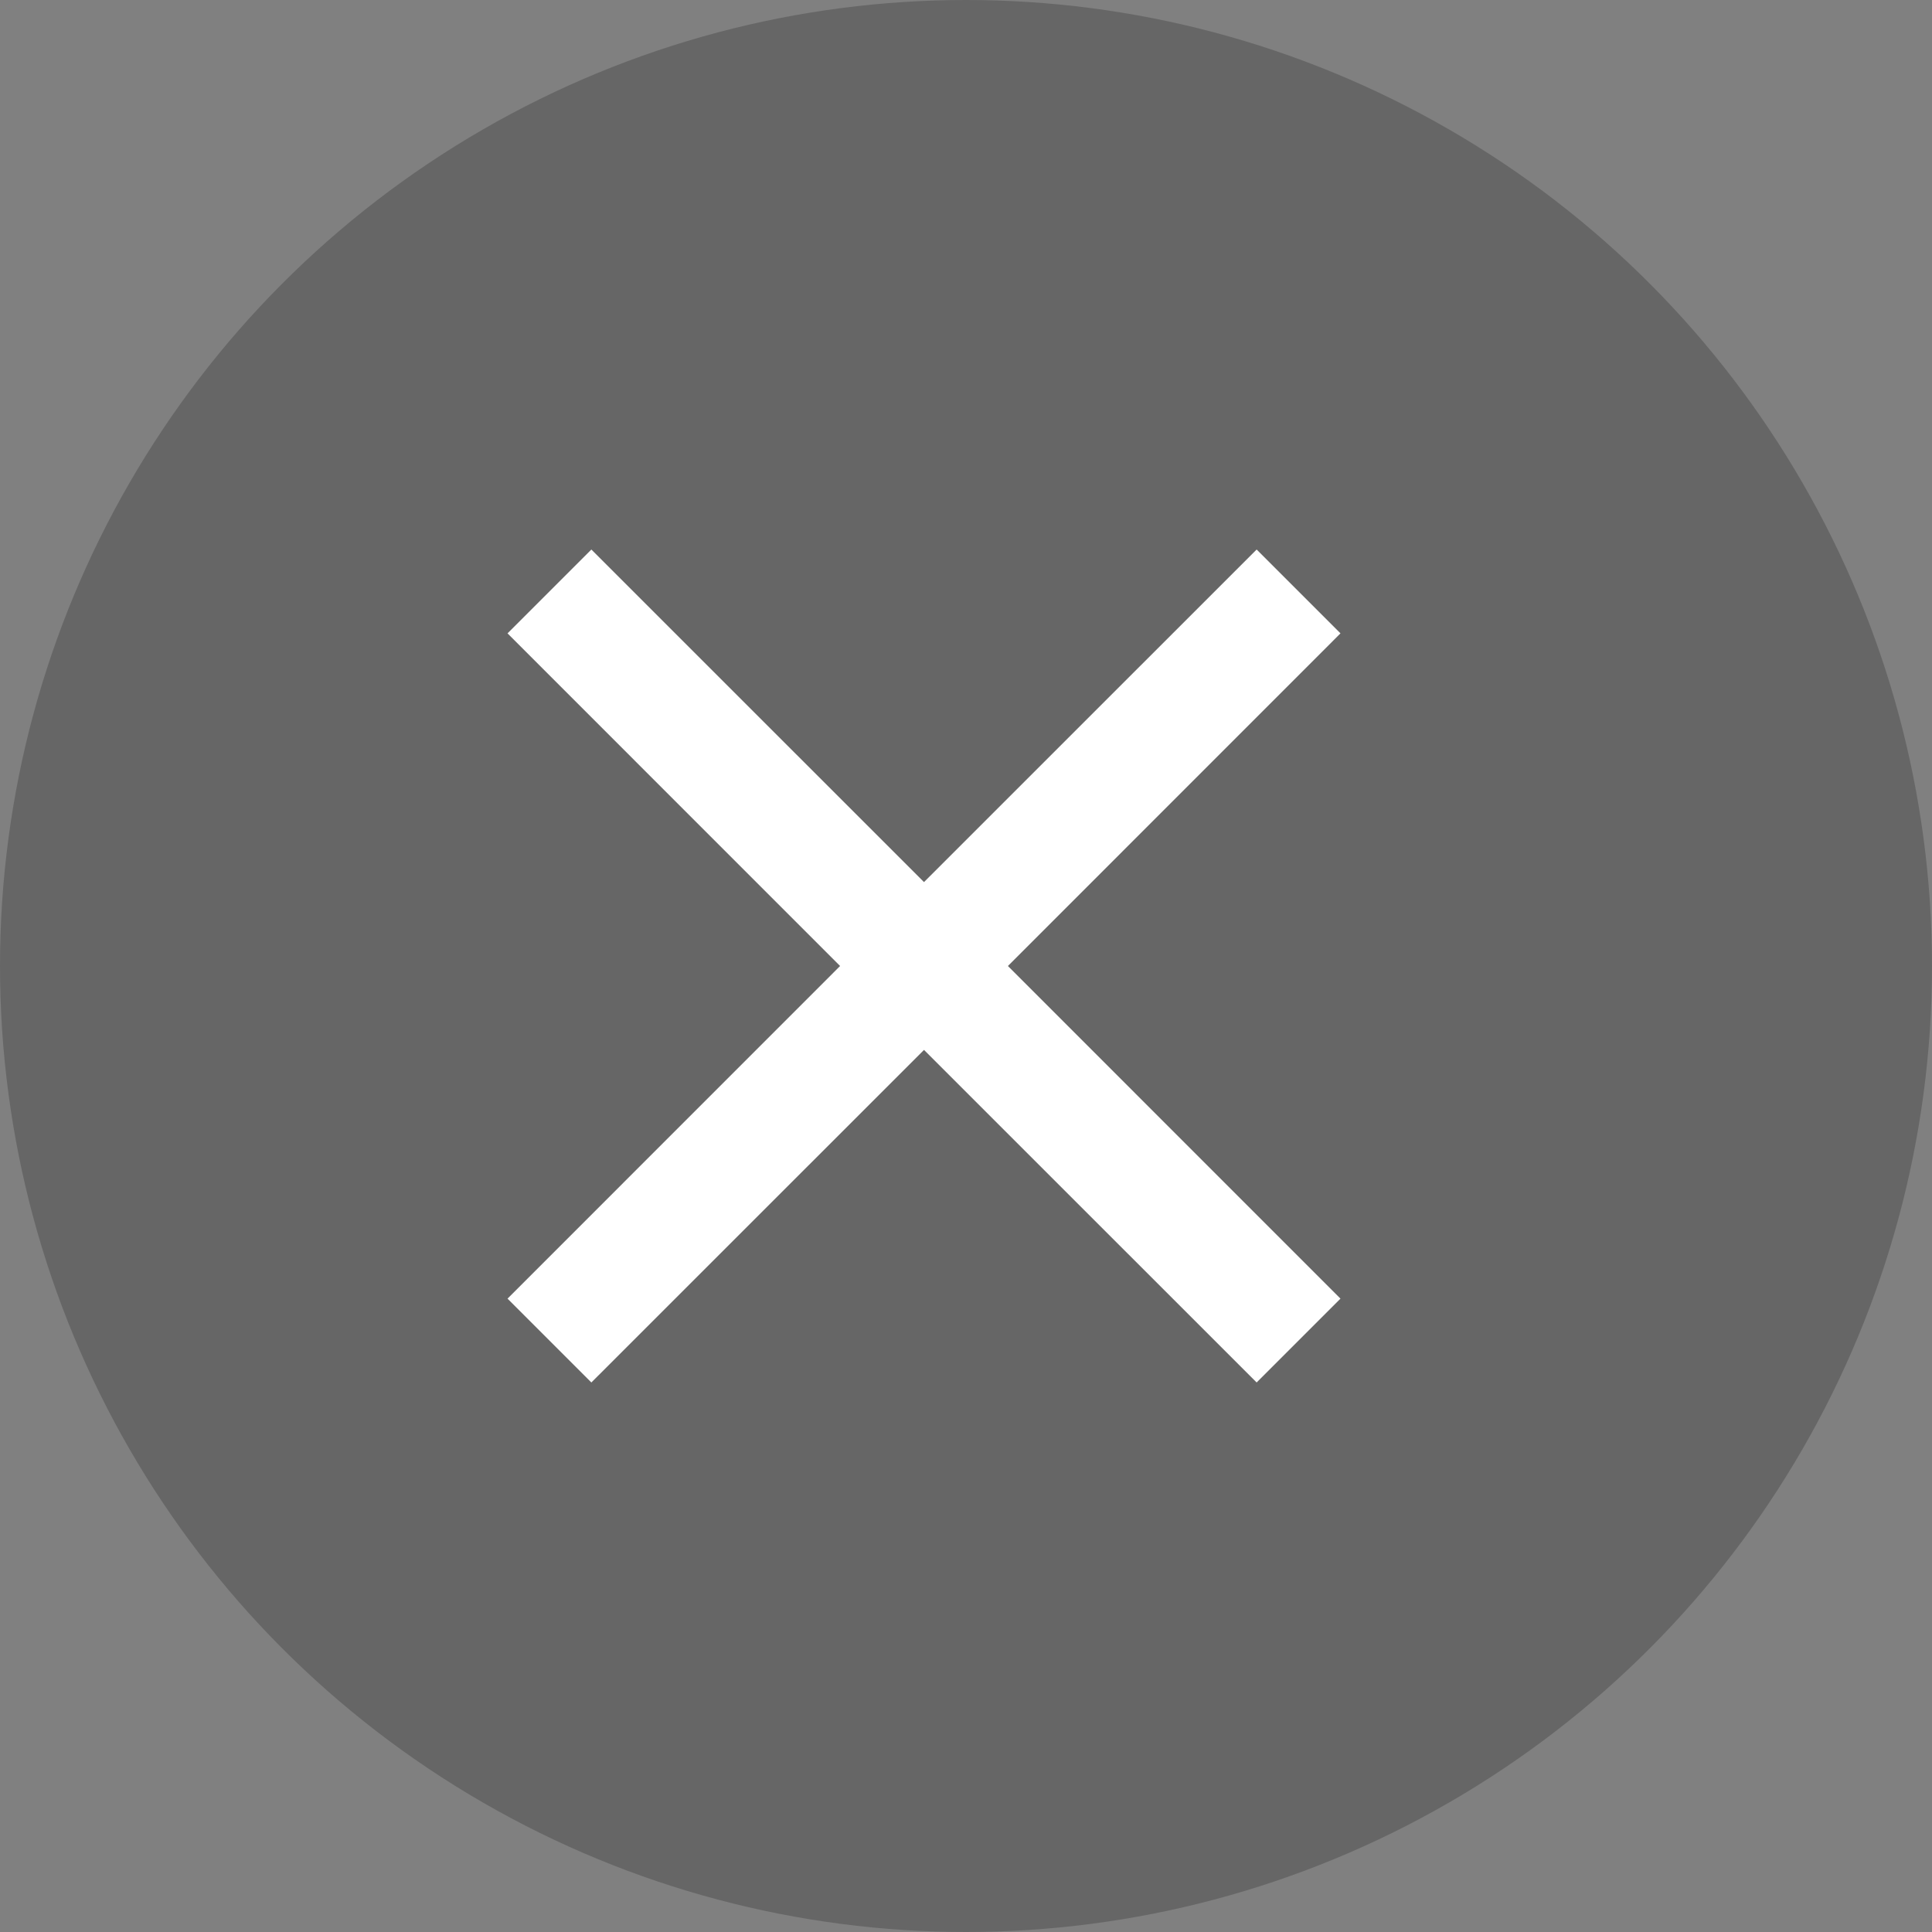 <svg width="23" height="23" viewBox="0 0 23 23" fill="none" xmlns="http://www.w3.org/2000/svg">
<rect x="0" y="0" width="23" height="23" fill="#808080" stroke="none"/>
<circle opacity="0.2" cx="11.5" cy="11.5" r="11.5" fill="black"/>
<path d="M15.958 7.54L14.96 6.542L11 10.501L7.04 6.542L6.042 7.54L10.001 11.5L6.042 15.46L7.04 16.458L11 12.499L14.96 16.458L15.958 15.46L11.999 11.5L15.958 7.54Z" fill="white"/>
</svg>
